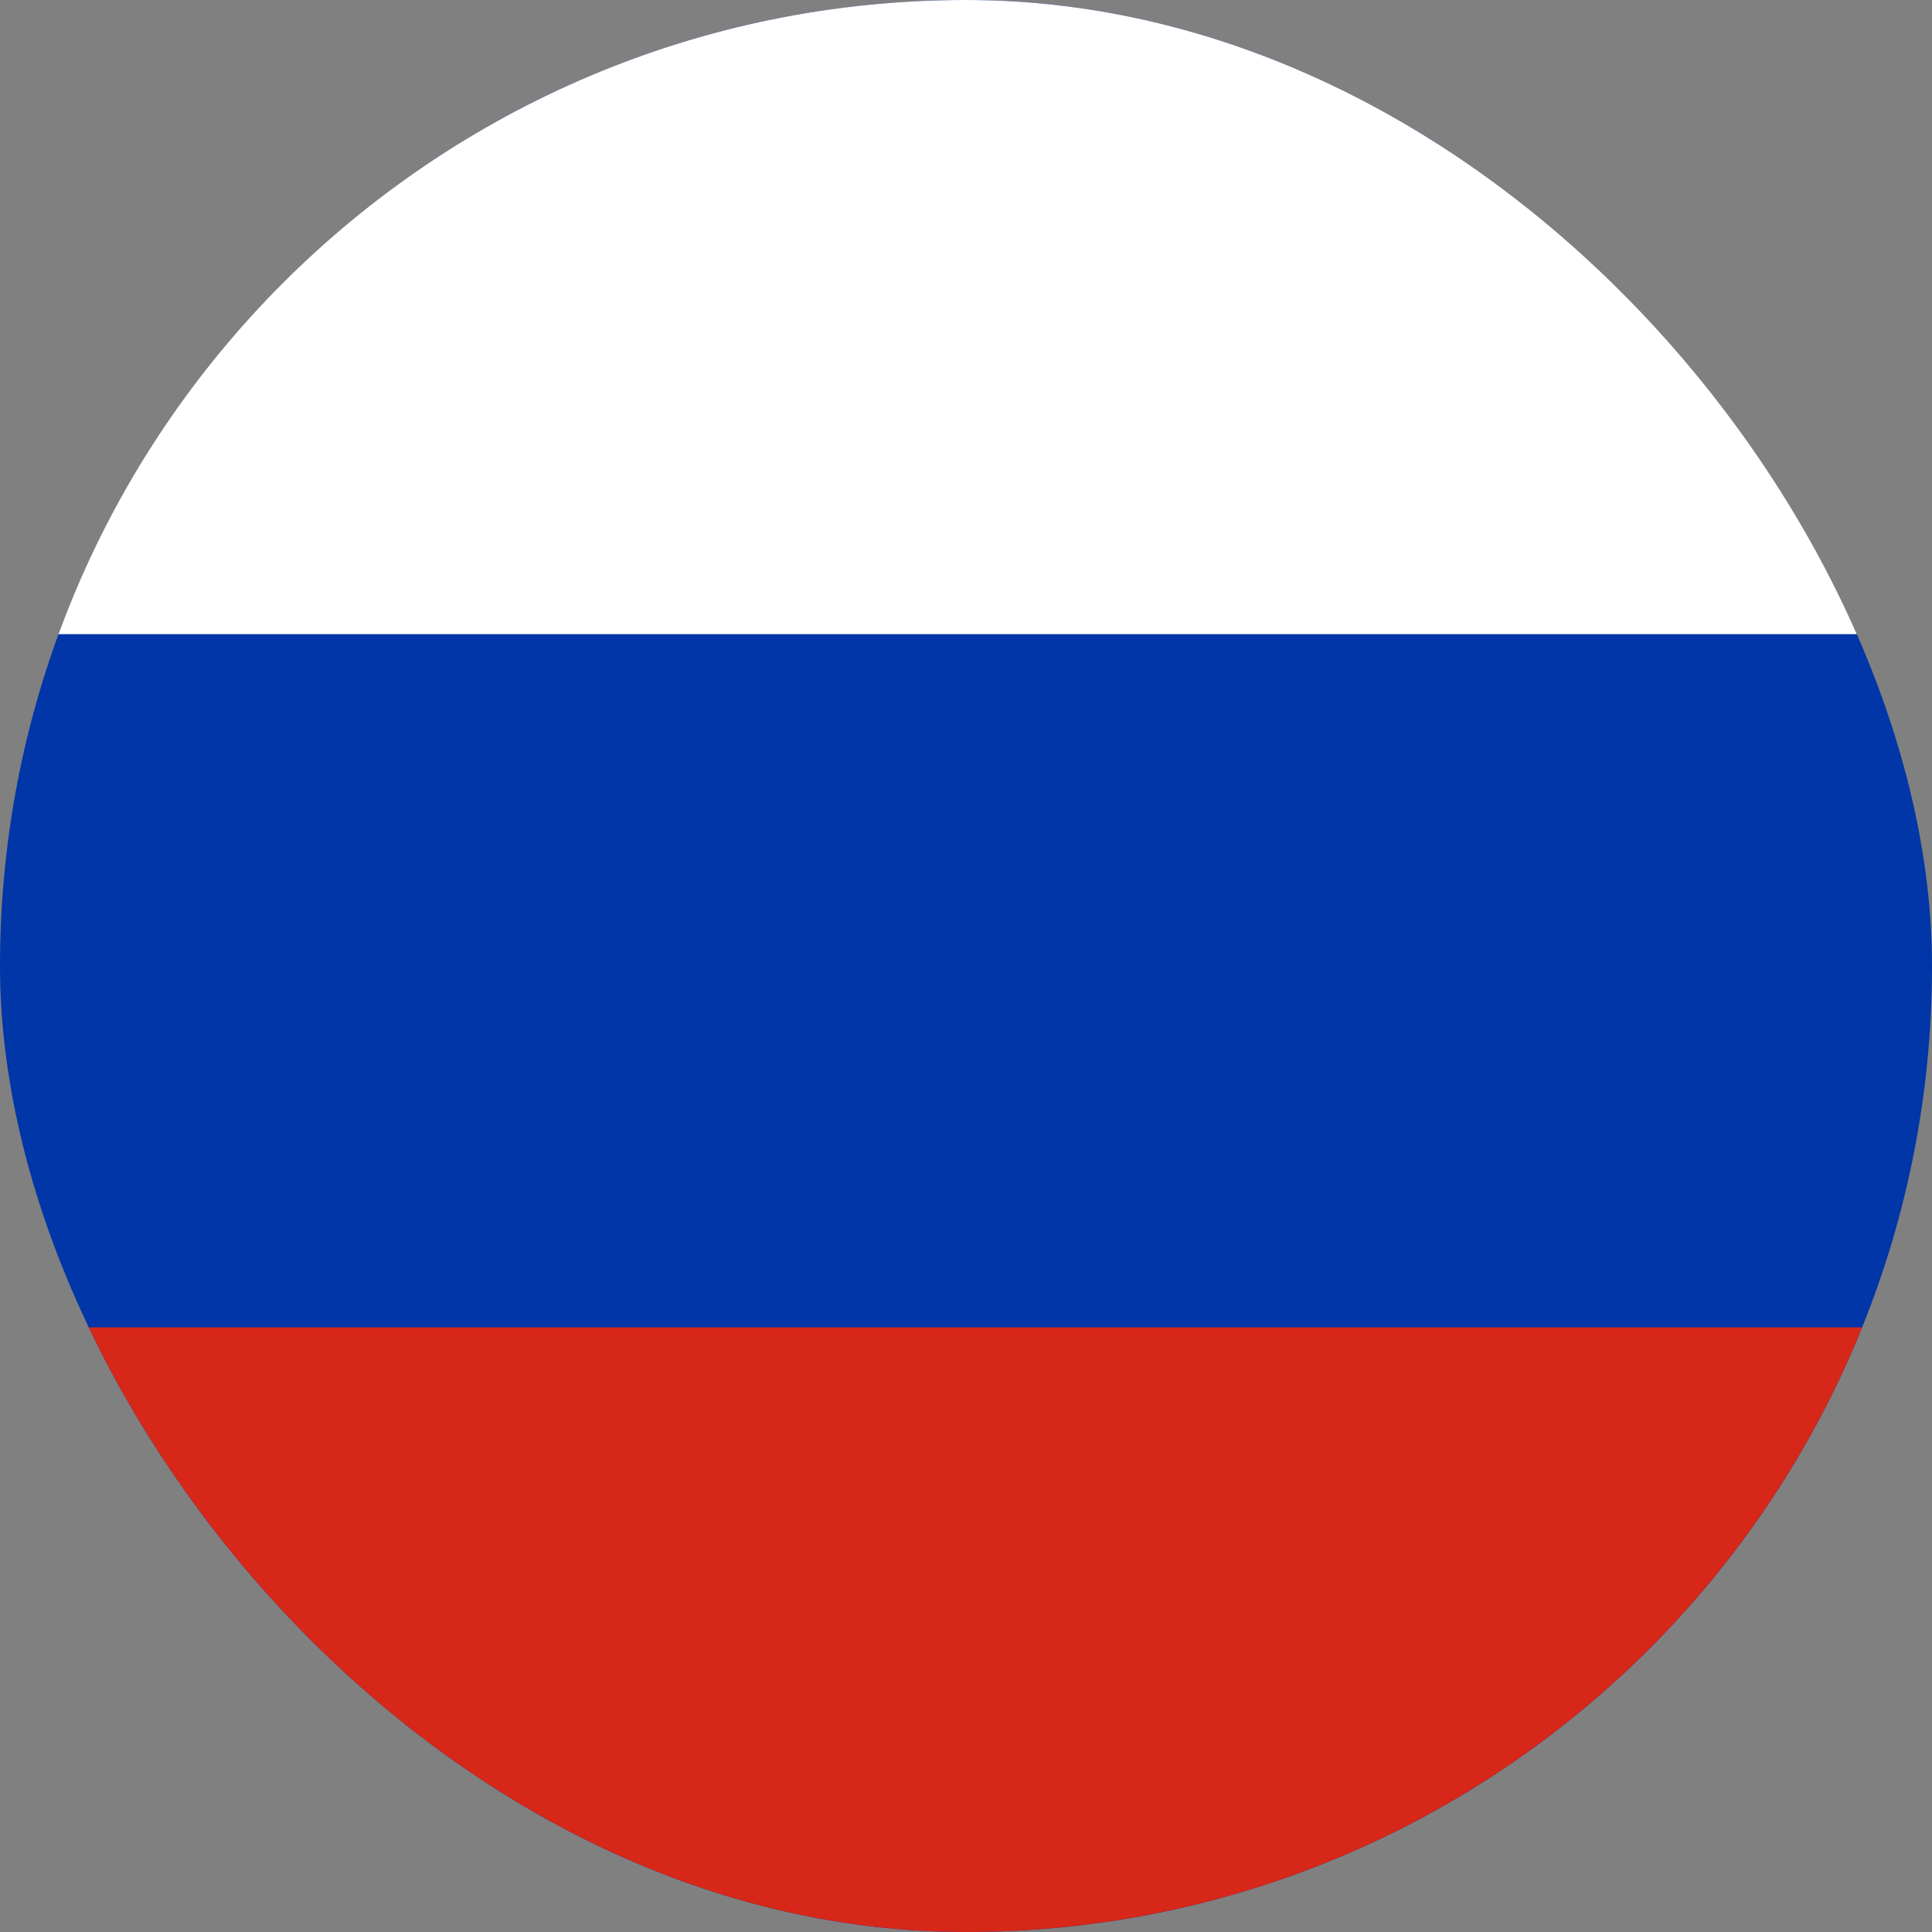 <svg width="20" height="20" viewBox="0 0 20 20" fill="none" xmlns="http://www.w3.org/2000/svg">
<rect x="0" y="0" width="20" height="20" fill="#808080" stroke="none"/>
<g clip-path="url(#clip0_4842_111)">
<rect x="-3.25" y="-0.305" width="26.5" height="20.611" fill="#0036A7"/>
<rect x="-3.25" y="-0.305" width="26.5" height="6.87" fill="#FFFFFF"/>
<rect x="-3.25" y="13.741" width="26.5" height="6.87" fill="#D62718"/>
</g>
<defs>
<clipPath id="clip0_4842_111">
<rect width="20" height="20" rx="10" fill="white"/>
</clipPath>
</defs>
</svg>
